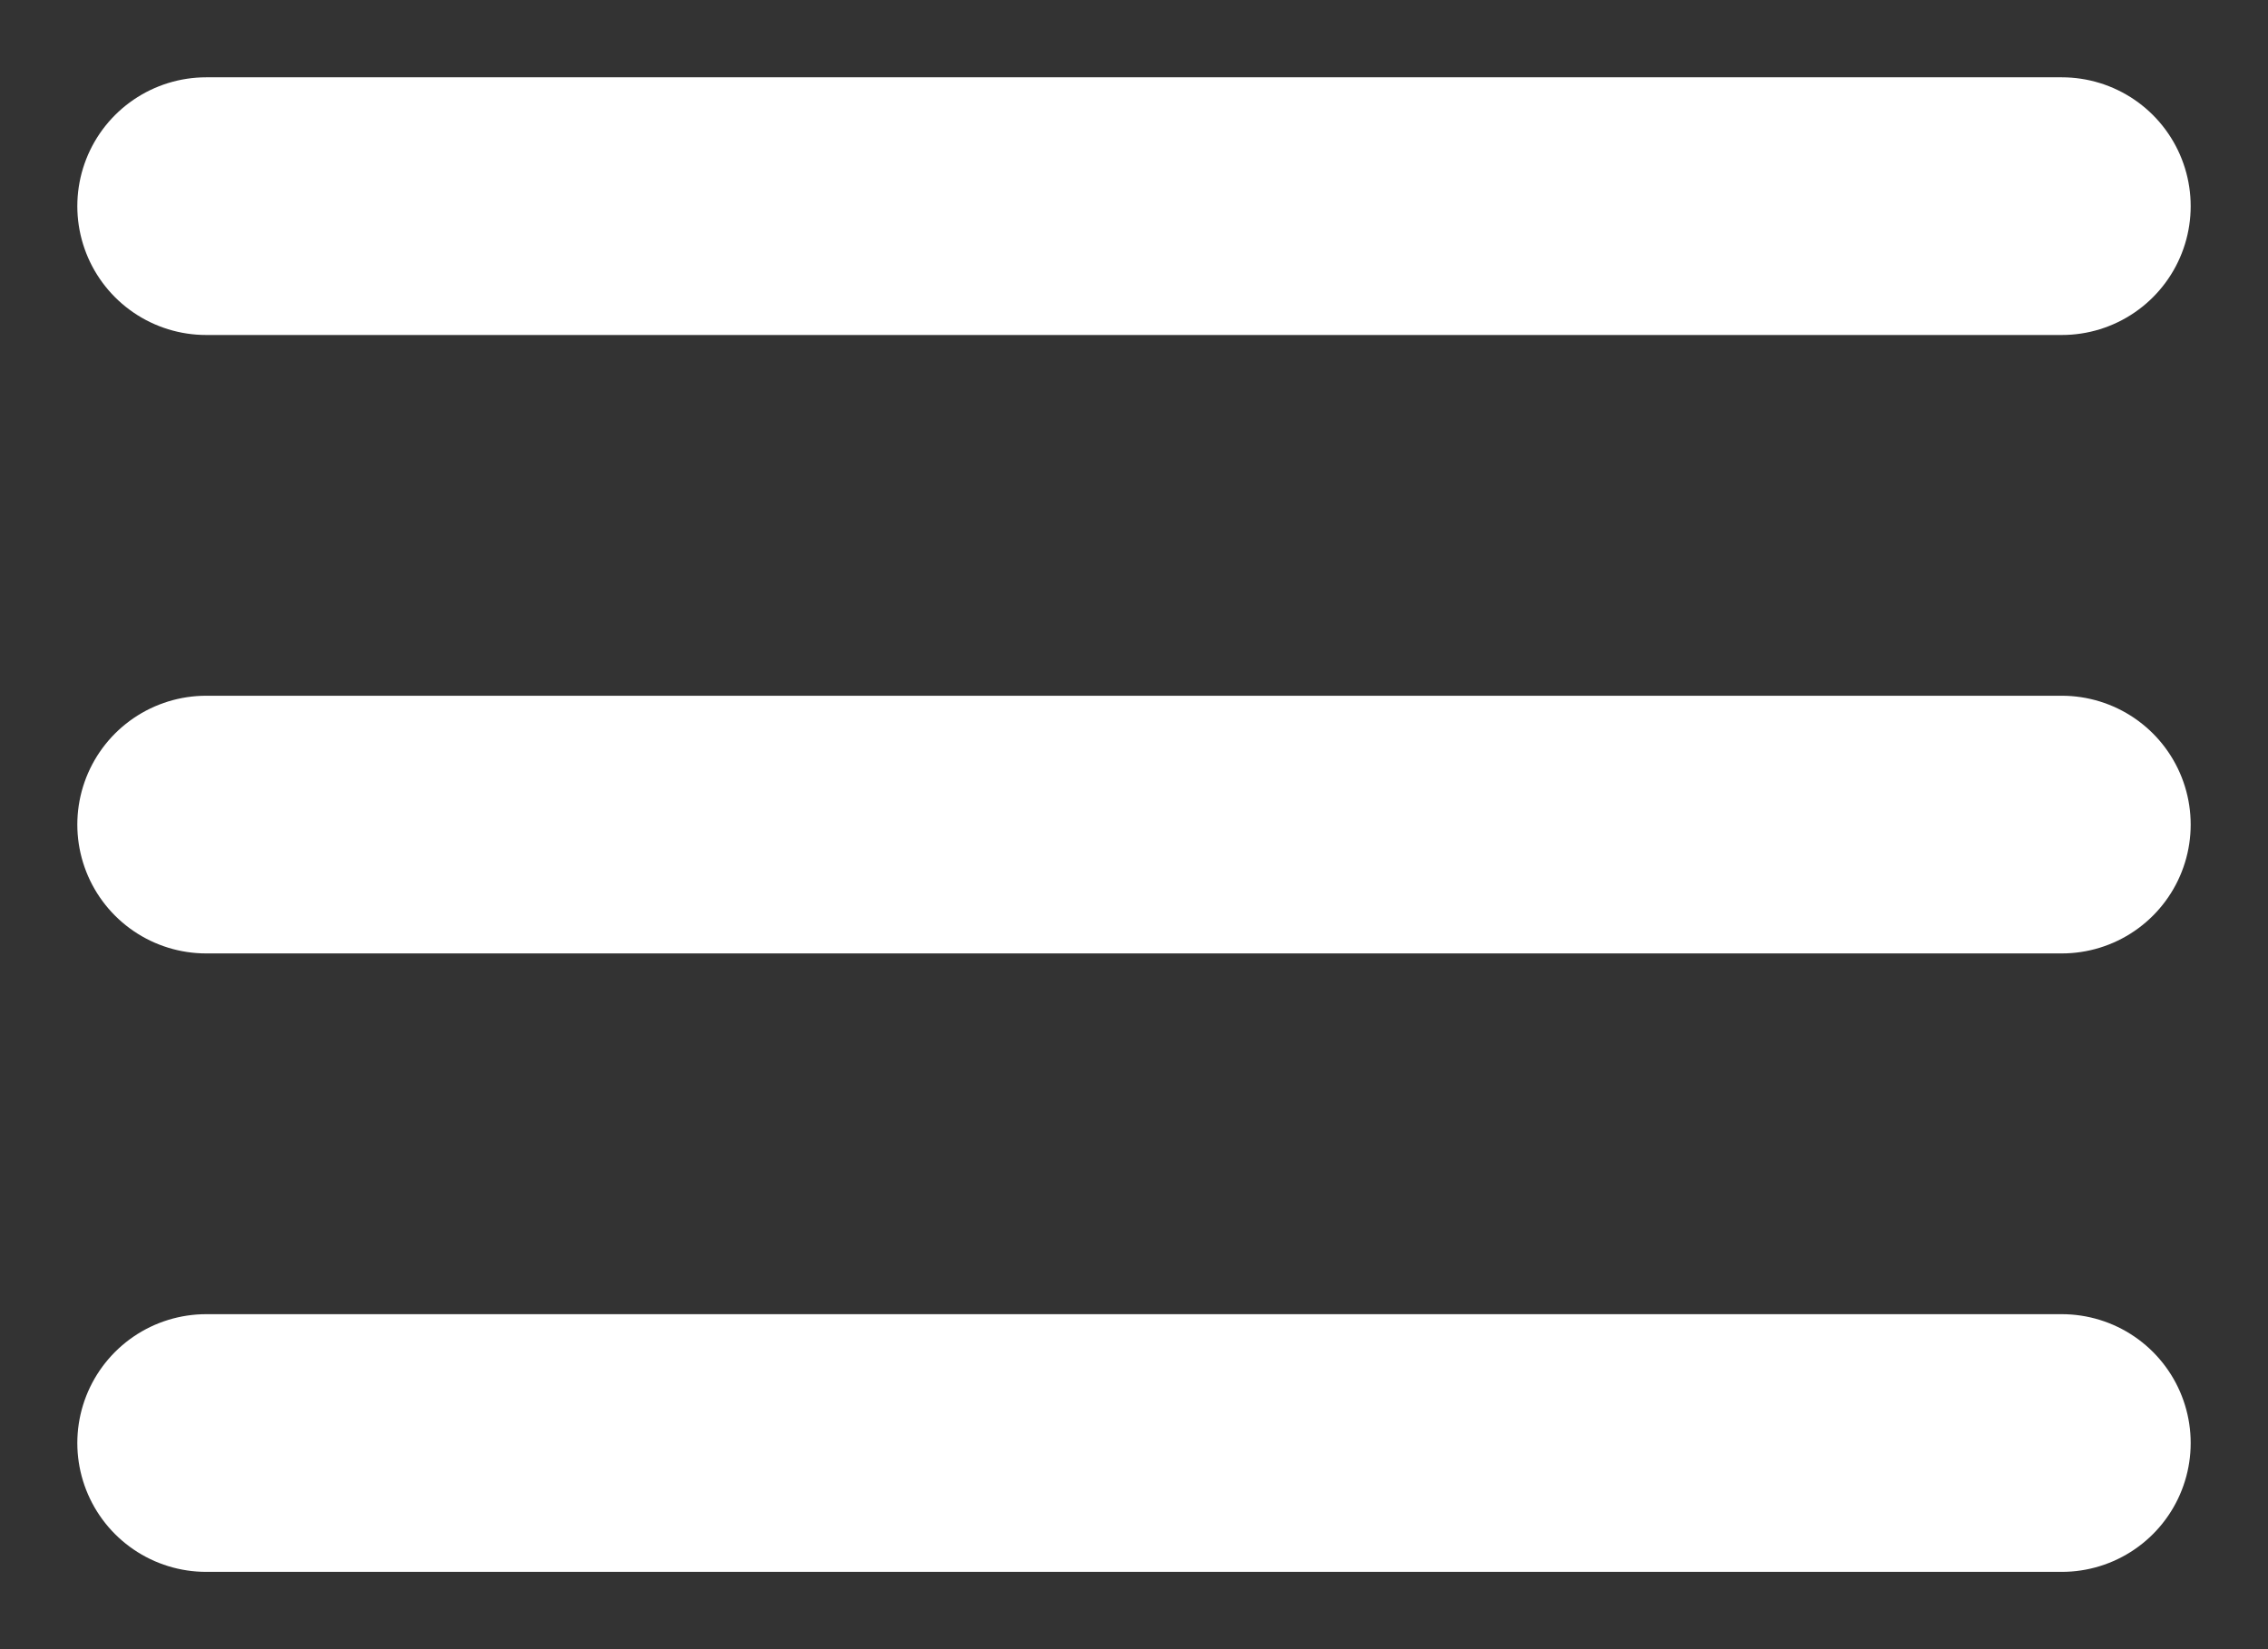 <?xml version="1.0" encoding="UTF-8"?> <svg xmlns="http://www.w3.org/2000/svg" width="22" height="16" viewBox="0 0 22 16" fill="none"><rect x="0" y="0" width="22" height="16" fill="#333333" stroke="none"/><path d="M2 2H20M2 8H20M2 14H20" stroke="white" stroke-width="2.5" stroke-linecap="round" stroke-linejoin="round"></path></svg> 